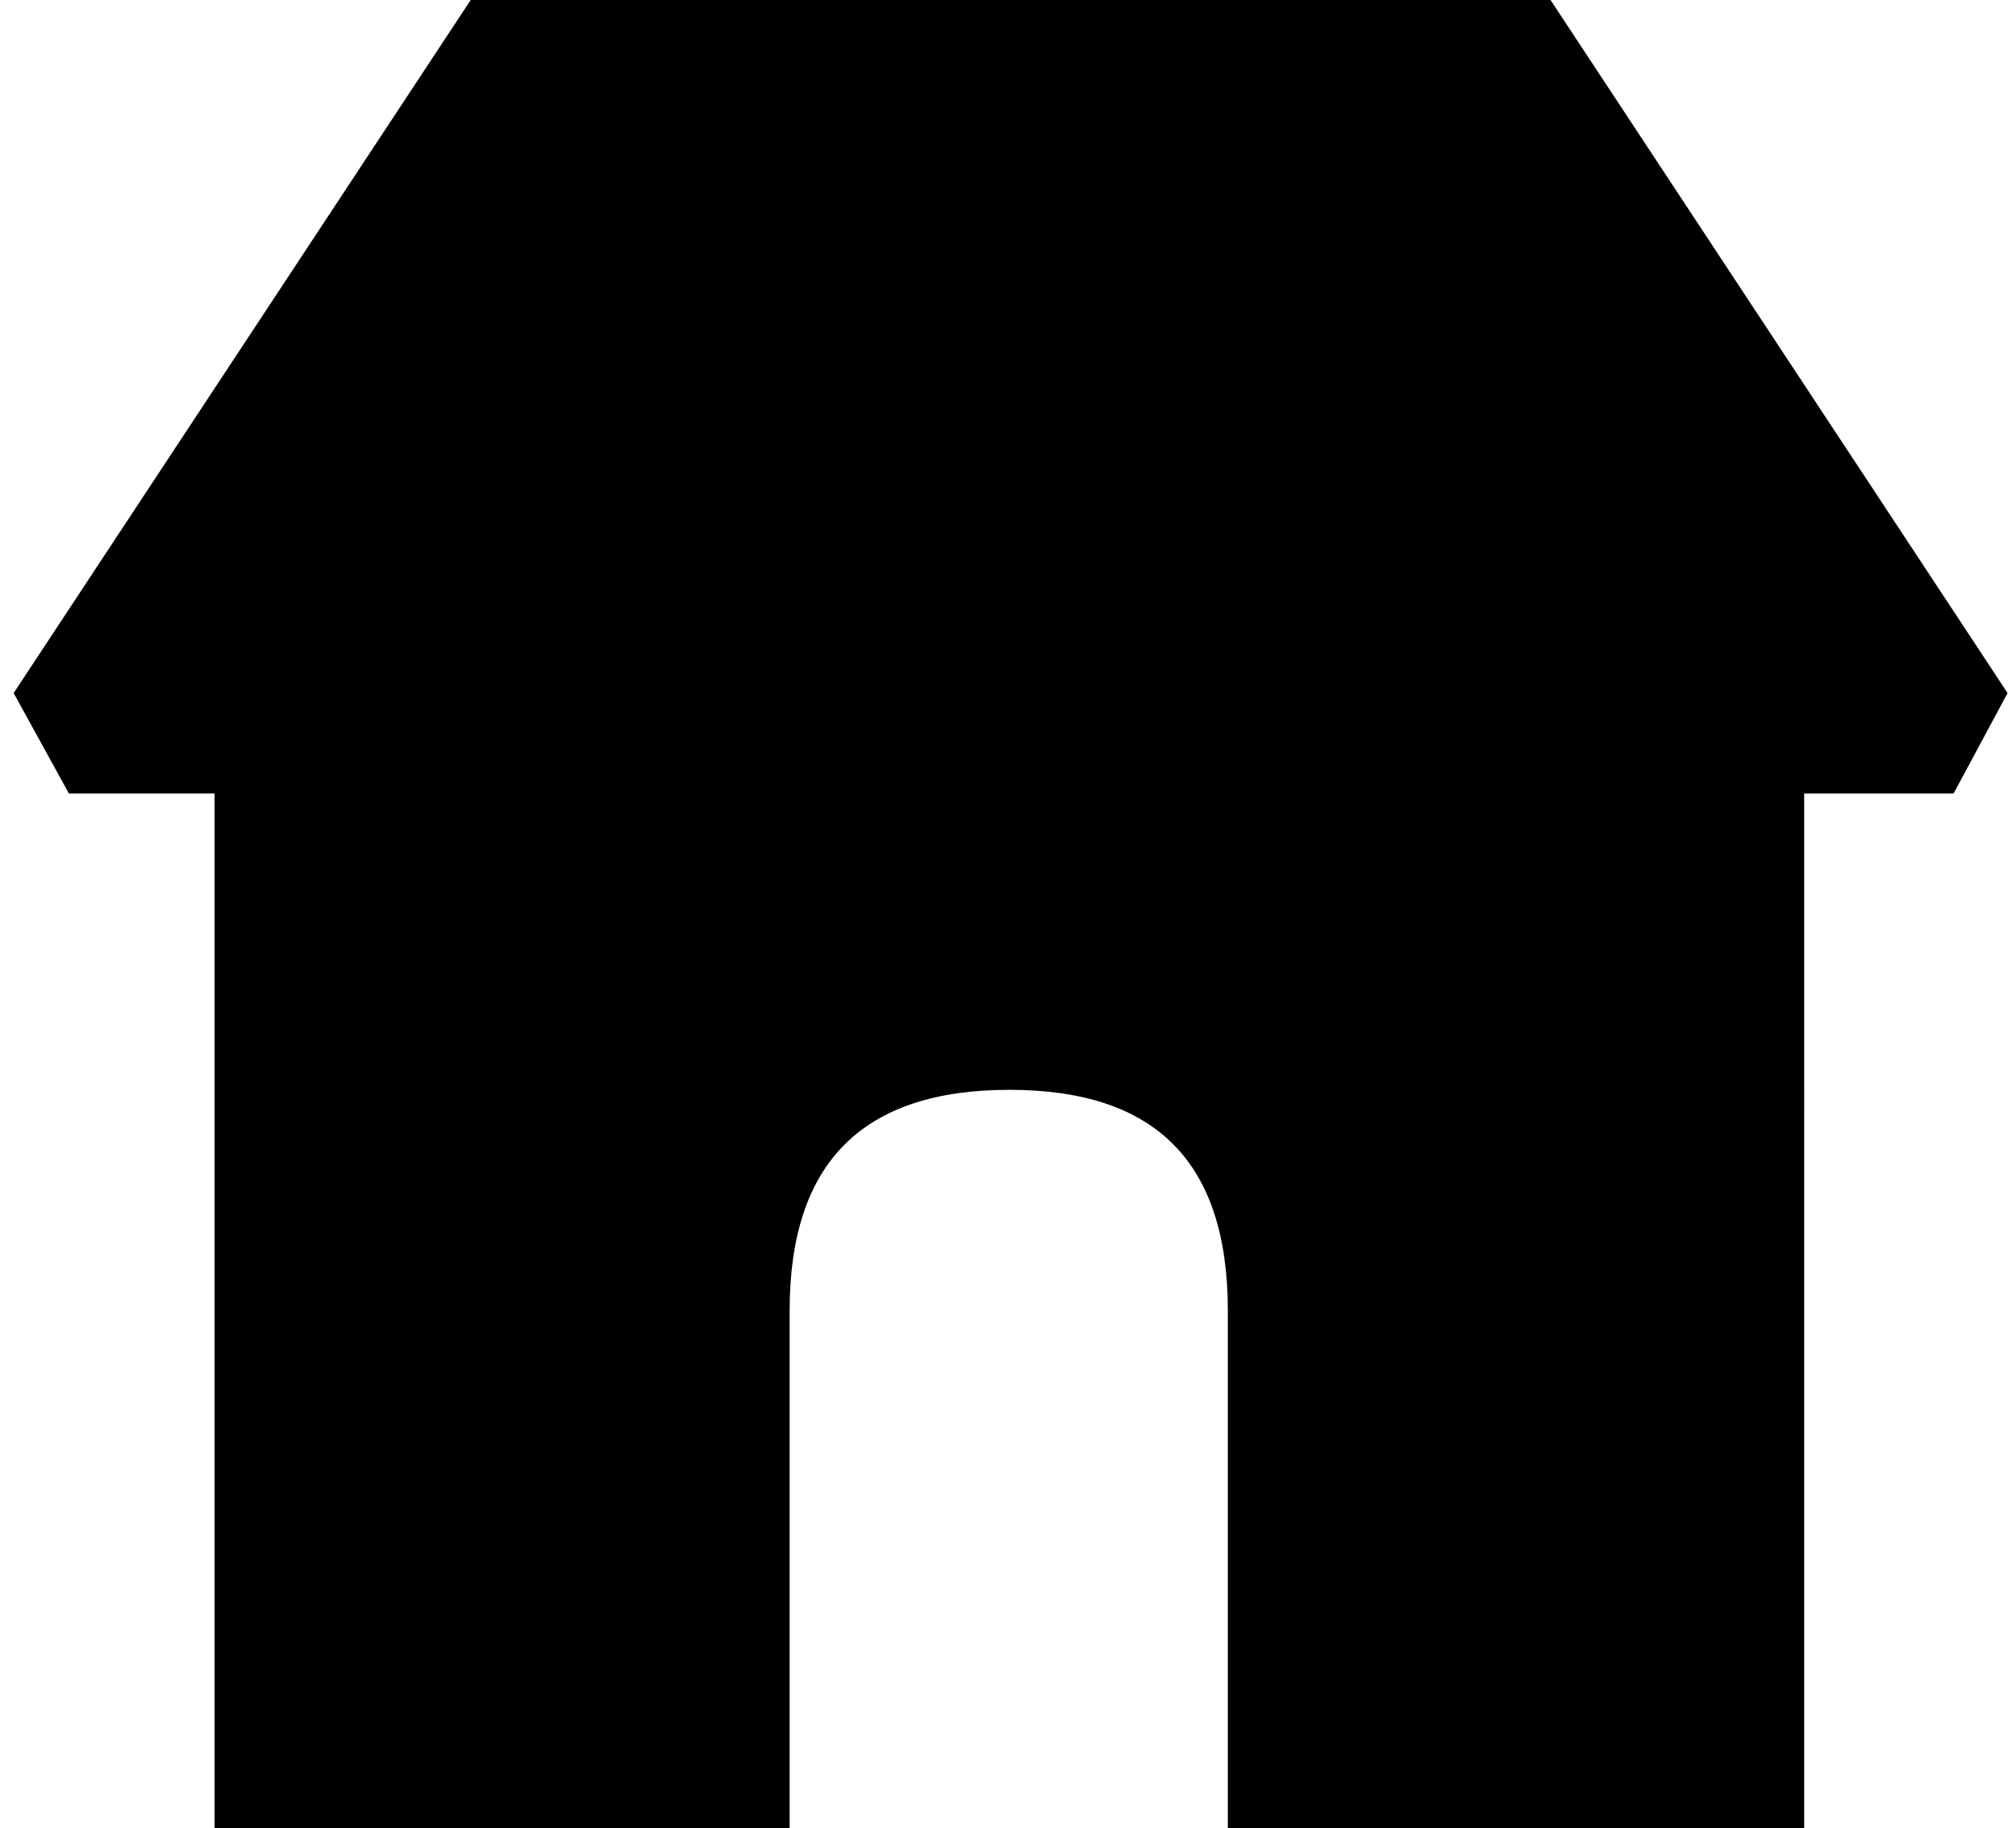 <?xml version="1.0" encoding="utf-8"?>
<!-- Generator: Adobe Illustrator 27.0.0, SVG Export Plug-In . SVG Version: 6.00 Build 0)  -->
<svg version="1.1" id="Layer_1" xmlns="http://www.w3.org/2000/svg" xmlns:xlink="http://www.w3.org/1999/xlink" x="0px" y="0px"
	 viewBox="0 0 813.38 737.6" style="enable-background:new 0 0 813.38 737.6;" xml:space="preserve">
<path d="M27.8,320.17h760.4l21.78-40.53L625.58,0H189.91L5.51,279.64L27.8,320.17z M86.56,737.6H304.4l0.51-313.08l203.65-1.01
	l0.51,314.09h218.85V288.76H86.56V737.6z M278.06,737.6h40.53V528.89c0-59.78,29.38-89.16,88.65-89.16s88.15,29.38,88.15,89.16
	V737.6h40.53V399.2H278.06V737.6z"/>
</svg>
